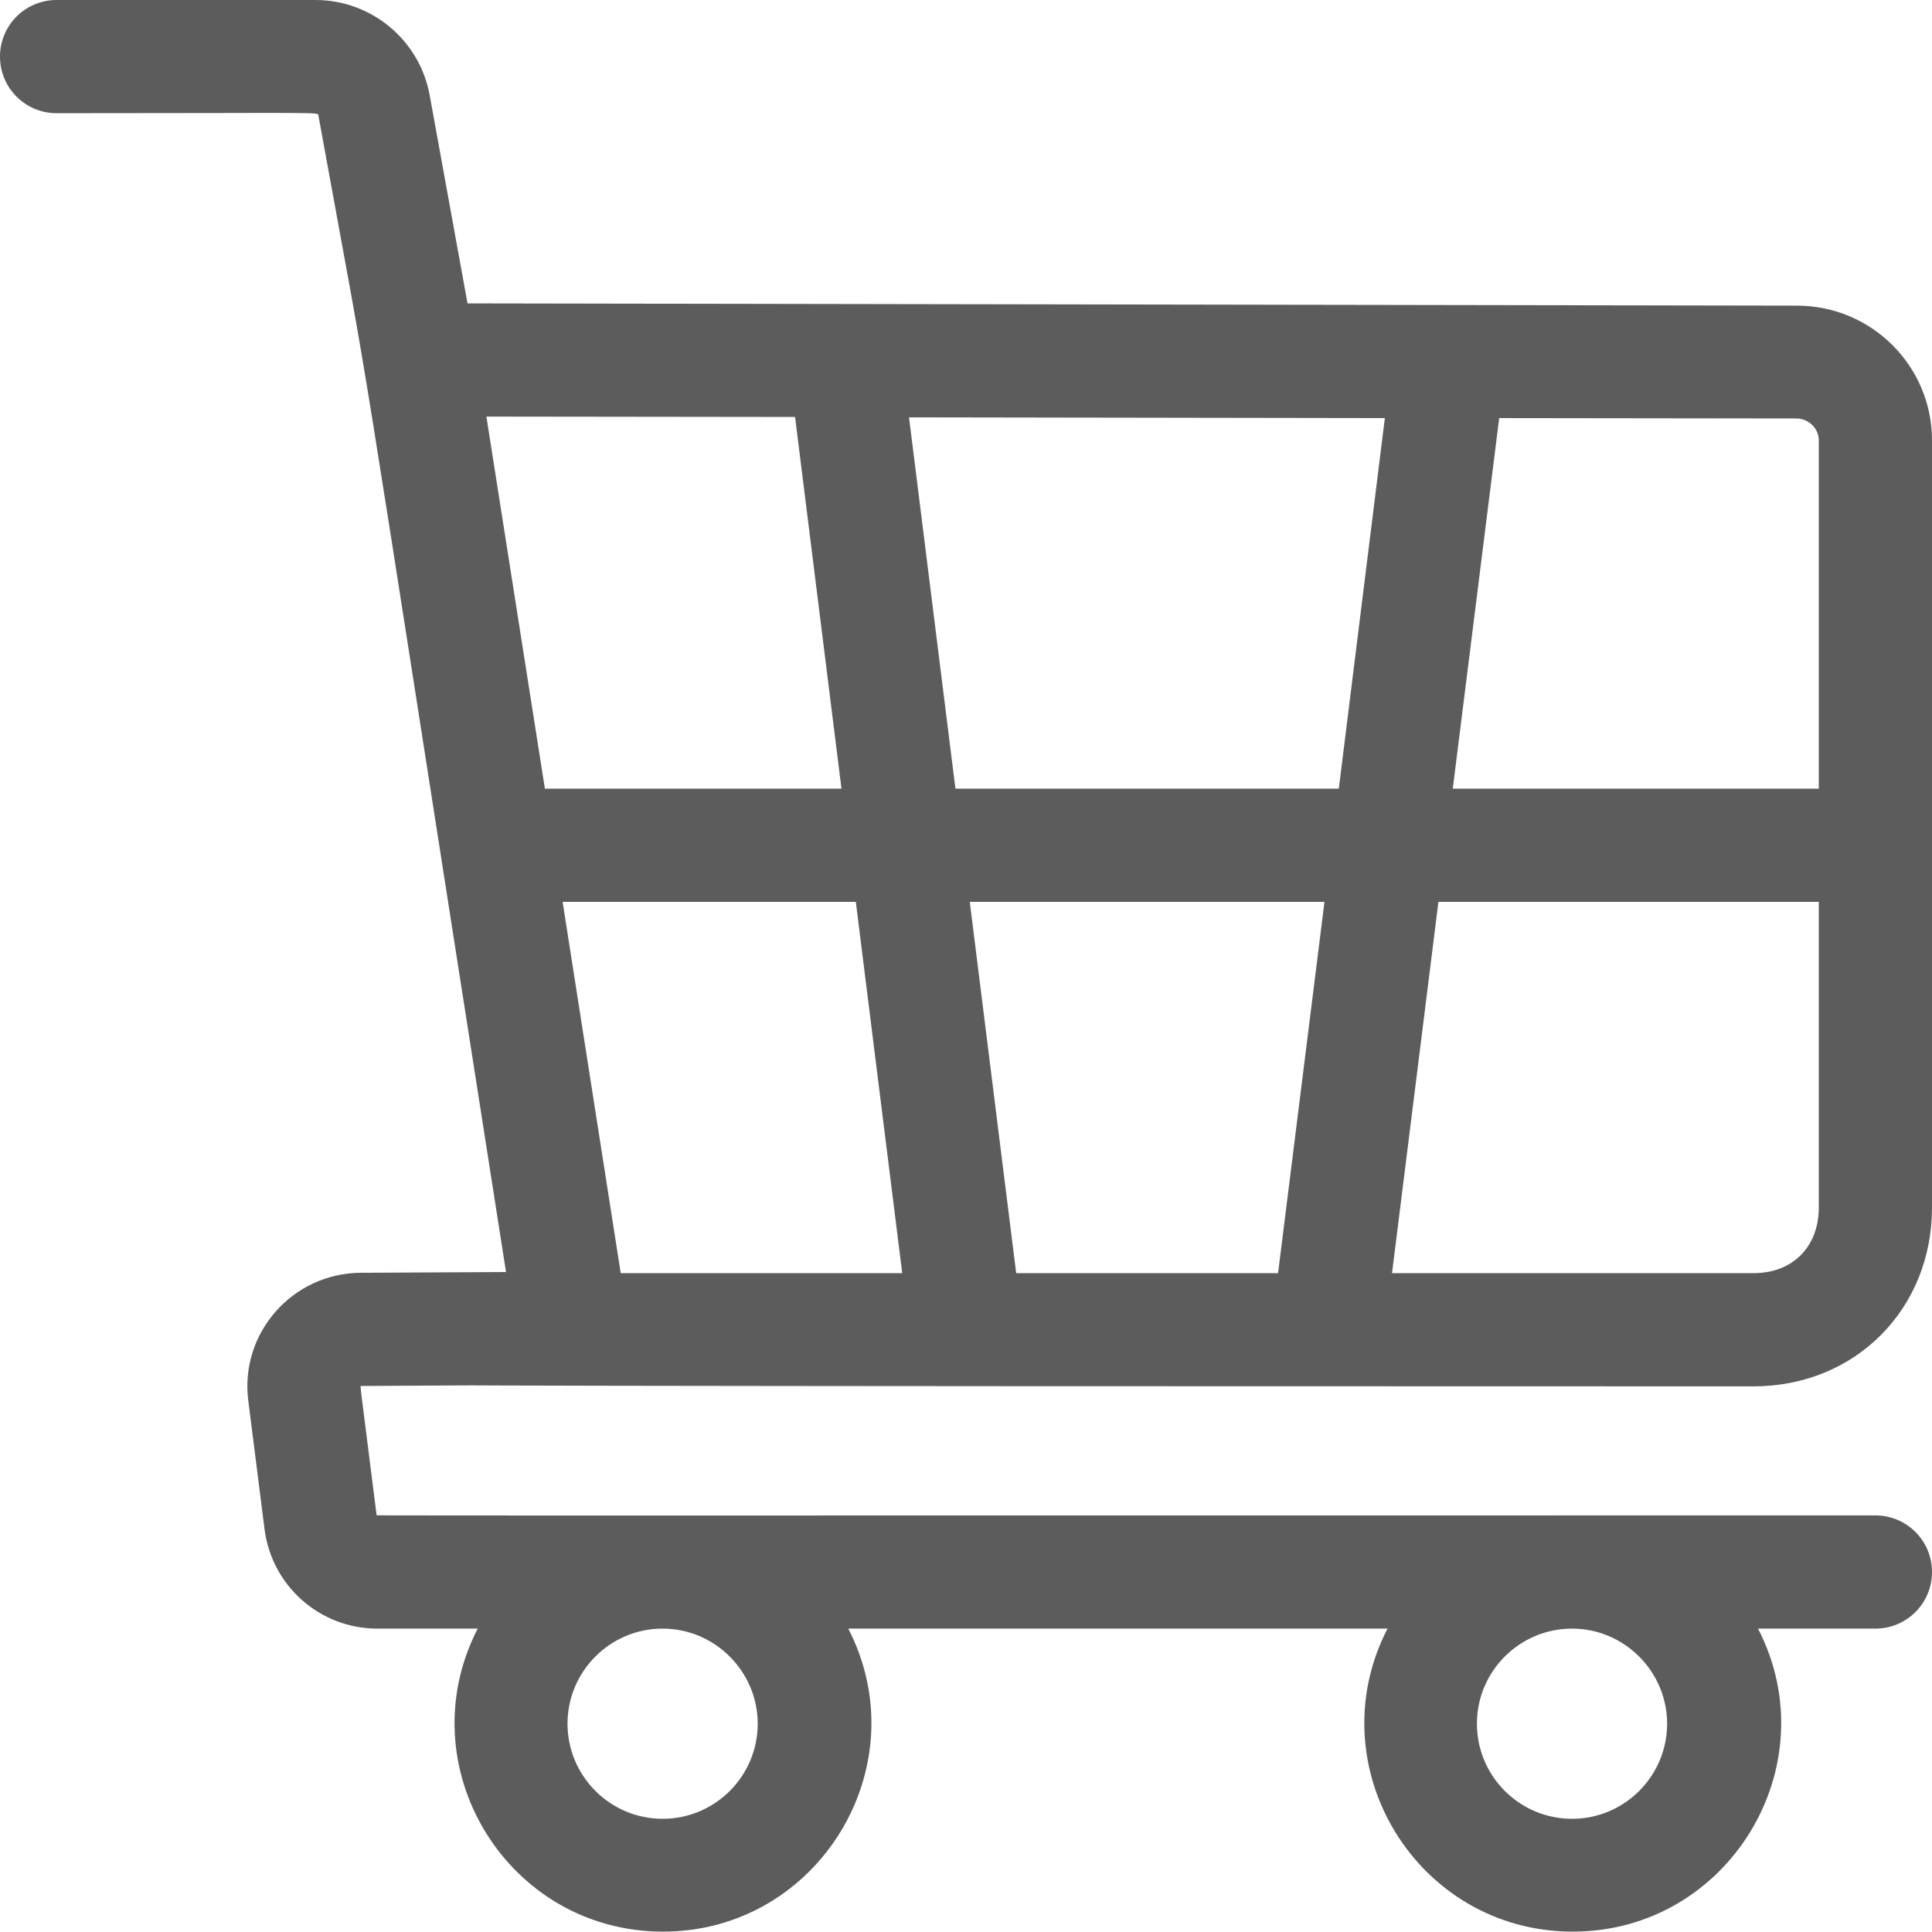 <?xml version="1.0" encoding="utf-8"?>
<!-- Generator: Adobe Illustrator 25.4.1, SVG Export Plug-In . SVG Version: 6.00 Build 0)  -->
<svg version="1.1" id="Capa_1" xmlns="http://www.w3.org/2000/svg" xmlns:xlink="http://www.w3.org/1999/xlink" x="0px" y="0px"
	 viewBox="0 0 512 512" style="enable-background:new 0 0 512 512;" xml:space="preserve">
<style type="text/css">
	.st0{fill:#5C5C5C;}
</style>
<g>
	<path class="st0" d="M476.2,81l-352.3-0.6l-10-55C111.3,10.7,98.5,0,83.6,0H15C6.7,0,0,6.7,0,15s6.7,15,15,15
		c72.6,0,69.2-0.4,69.4,0.7c16.3,89.6,5.9,27,49.7,306.4l-38.5,0.2c-18,0.1-32.1,15.9-29.8,33.9l4.3,34
		c1.9,15.1,14.7,26.4,29.9,26.4h26.6c-18.8,36.5,7.8,80.3,49.1,80.3c41.2,0,67.9-43.8,49.1-80.3h142.9
		c-18.8,36.5,7.8,80.3,49.1,80.3c41.2,0,67.9-43.8,49.1-80.3H497c8.3,0,15-6.7,15-15s-6.7-15-15-15c-415.7,0-397.1,0.1-397.2-0.1
		c-4.6-36.5-4.4-34.1-4.1-34.2c199.8-1-277.7,0.1,369,0.1c26.9,0,47.3-20.4,47.3-47.4V116.7C512,97,496,81,476.2,81z M200.8,456.8
		c0,13.9-11.3,25.2-25.2,25.2s-25.2-11.3-25.2-25.2s11.3-25.2,25.2-25.2S200.8,443,200.8,456.8L200.8,456.8z M441.8,456.8
		c0,13.9-11.3,25.2-25.2,25.2s-25.2-11.3-25.2-25.2s11.3-25.2,25.2-25.2S441.8,443,441.8,456.8L441.8,456.8z M482,116.7V209h-97
		l12.3-98.2l78.9,0.1C479.4,111,482,113.6,482,116.7z M269.3,337.4L257,239h94l-12.3,98.4H269.3z M164.5,337.4L149.1,239h77.7
		l12.3,98.4H164.5z M253.2,209l-12.3-98.4l126.1,0.2L354.8,209H253.2z M210.7,110.5L223,209h-78.6l-15.5-98.6L210.7,110.5z
		 M464.7,337.4h-95.8l12.3-98.4H482v81C482,330.4,475.1,337.4,464.7,337.4z"/>
</g>
</svg>
